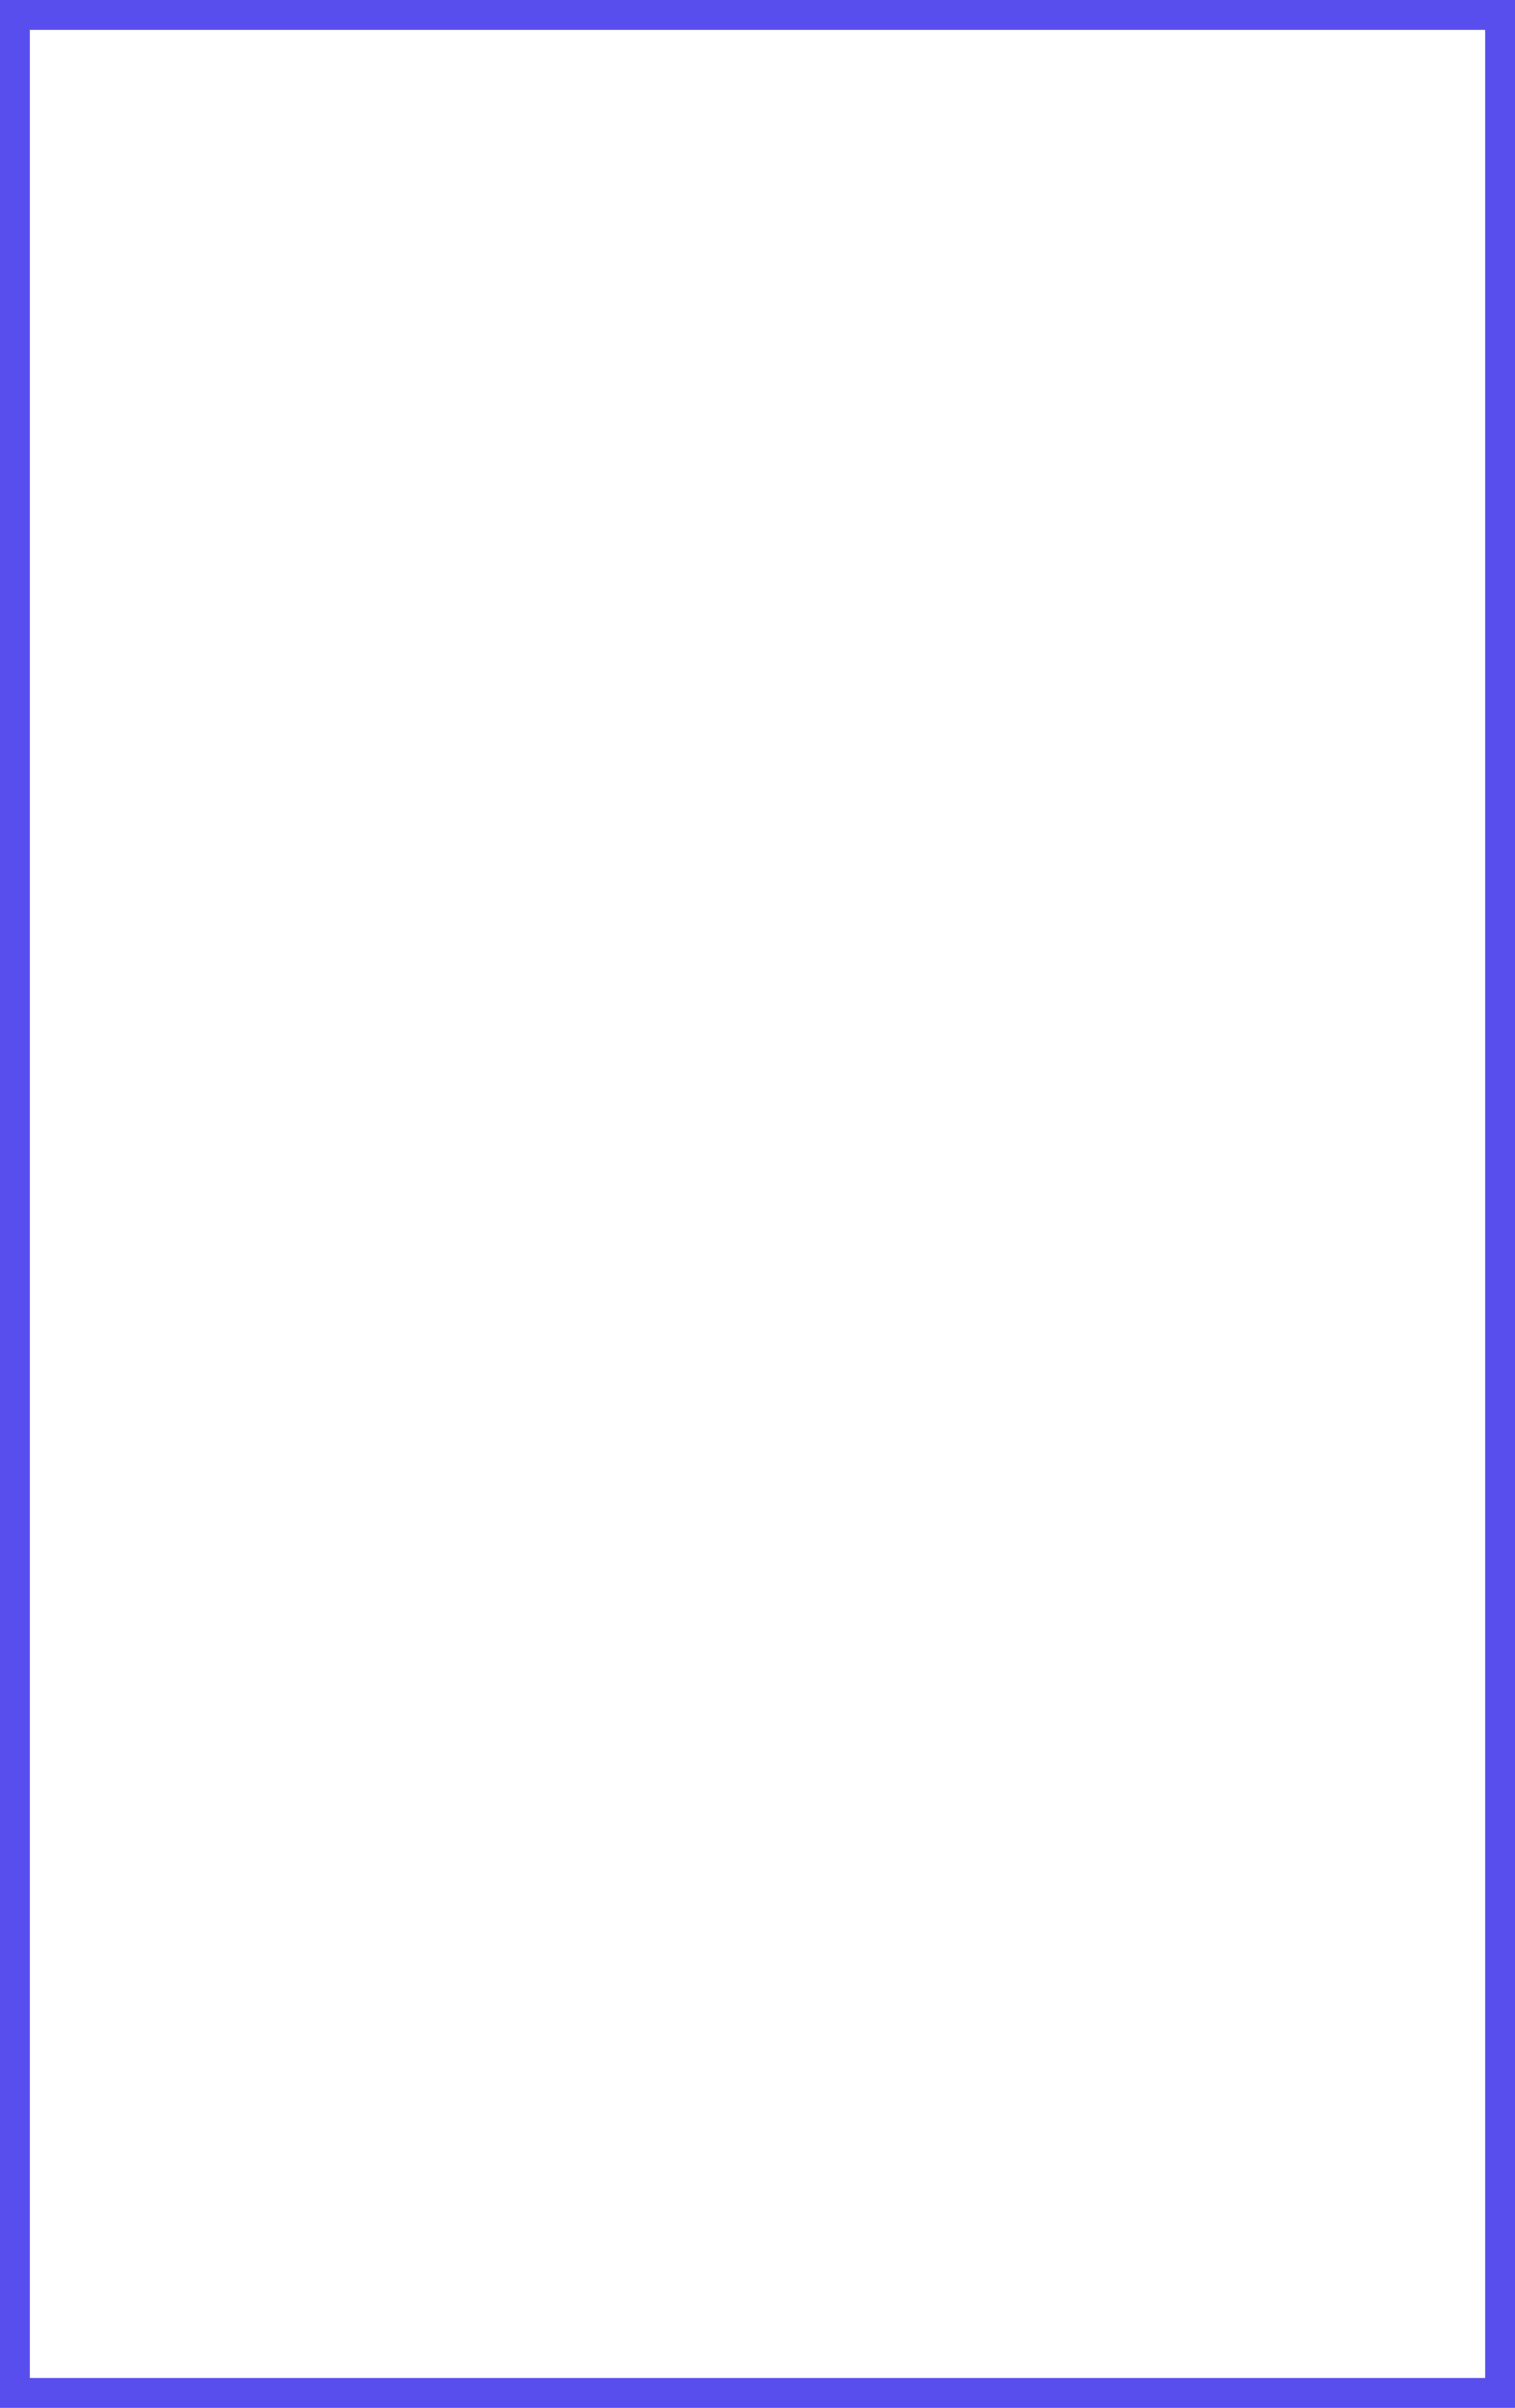<?xml version="1.0" encoding="UTF-8" standalone="no"?><!-- Generator: Adobe Illustrator 22.1.0, SVG Export Plug-In . SVG Version: 6.00 Build 0)  --><svg xmlns="http://www.w3.org/2000/svg" enable-background="new 0 0 314.8 500" fill="#000000" id="Layer_1" version="1.1" viewBox="0 0 314.8 500" x="0px" xml:space="preserve" y="0px">
<g id="change1_1"><path d="m314.8 22v-22h-314.8v500h314.8v-478zm-6.2 0v471.8h-302.4v-487.6h302.4v15.8z" fill="#584eed"/></g>
</svg>